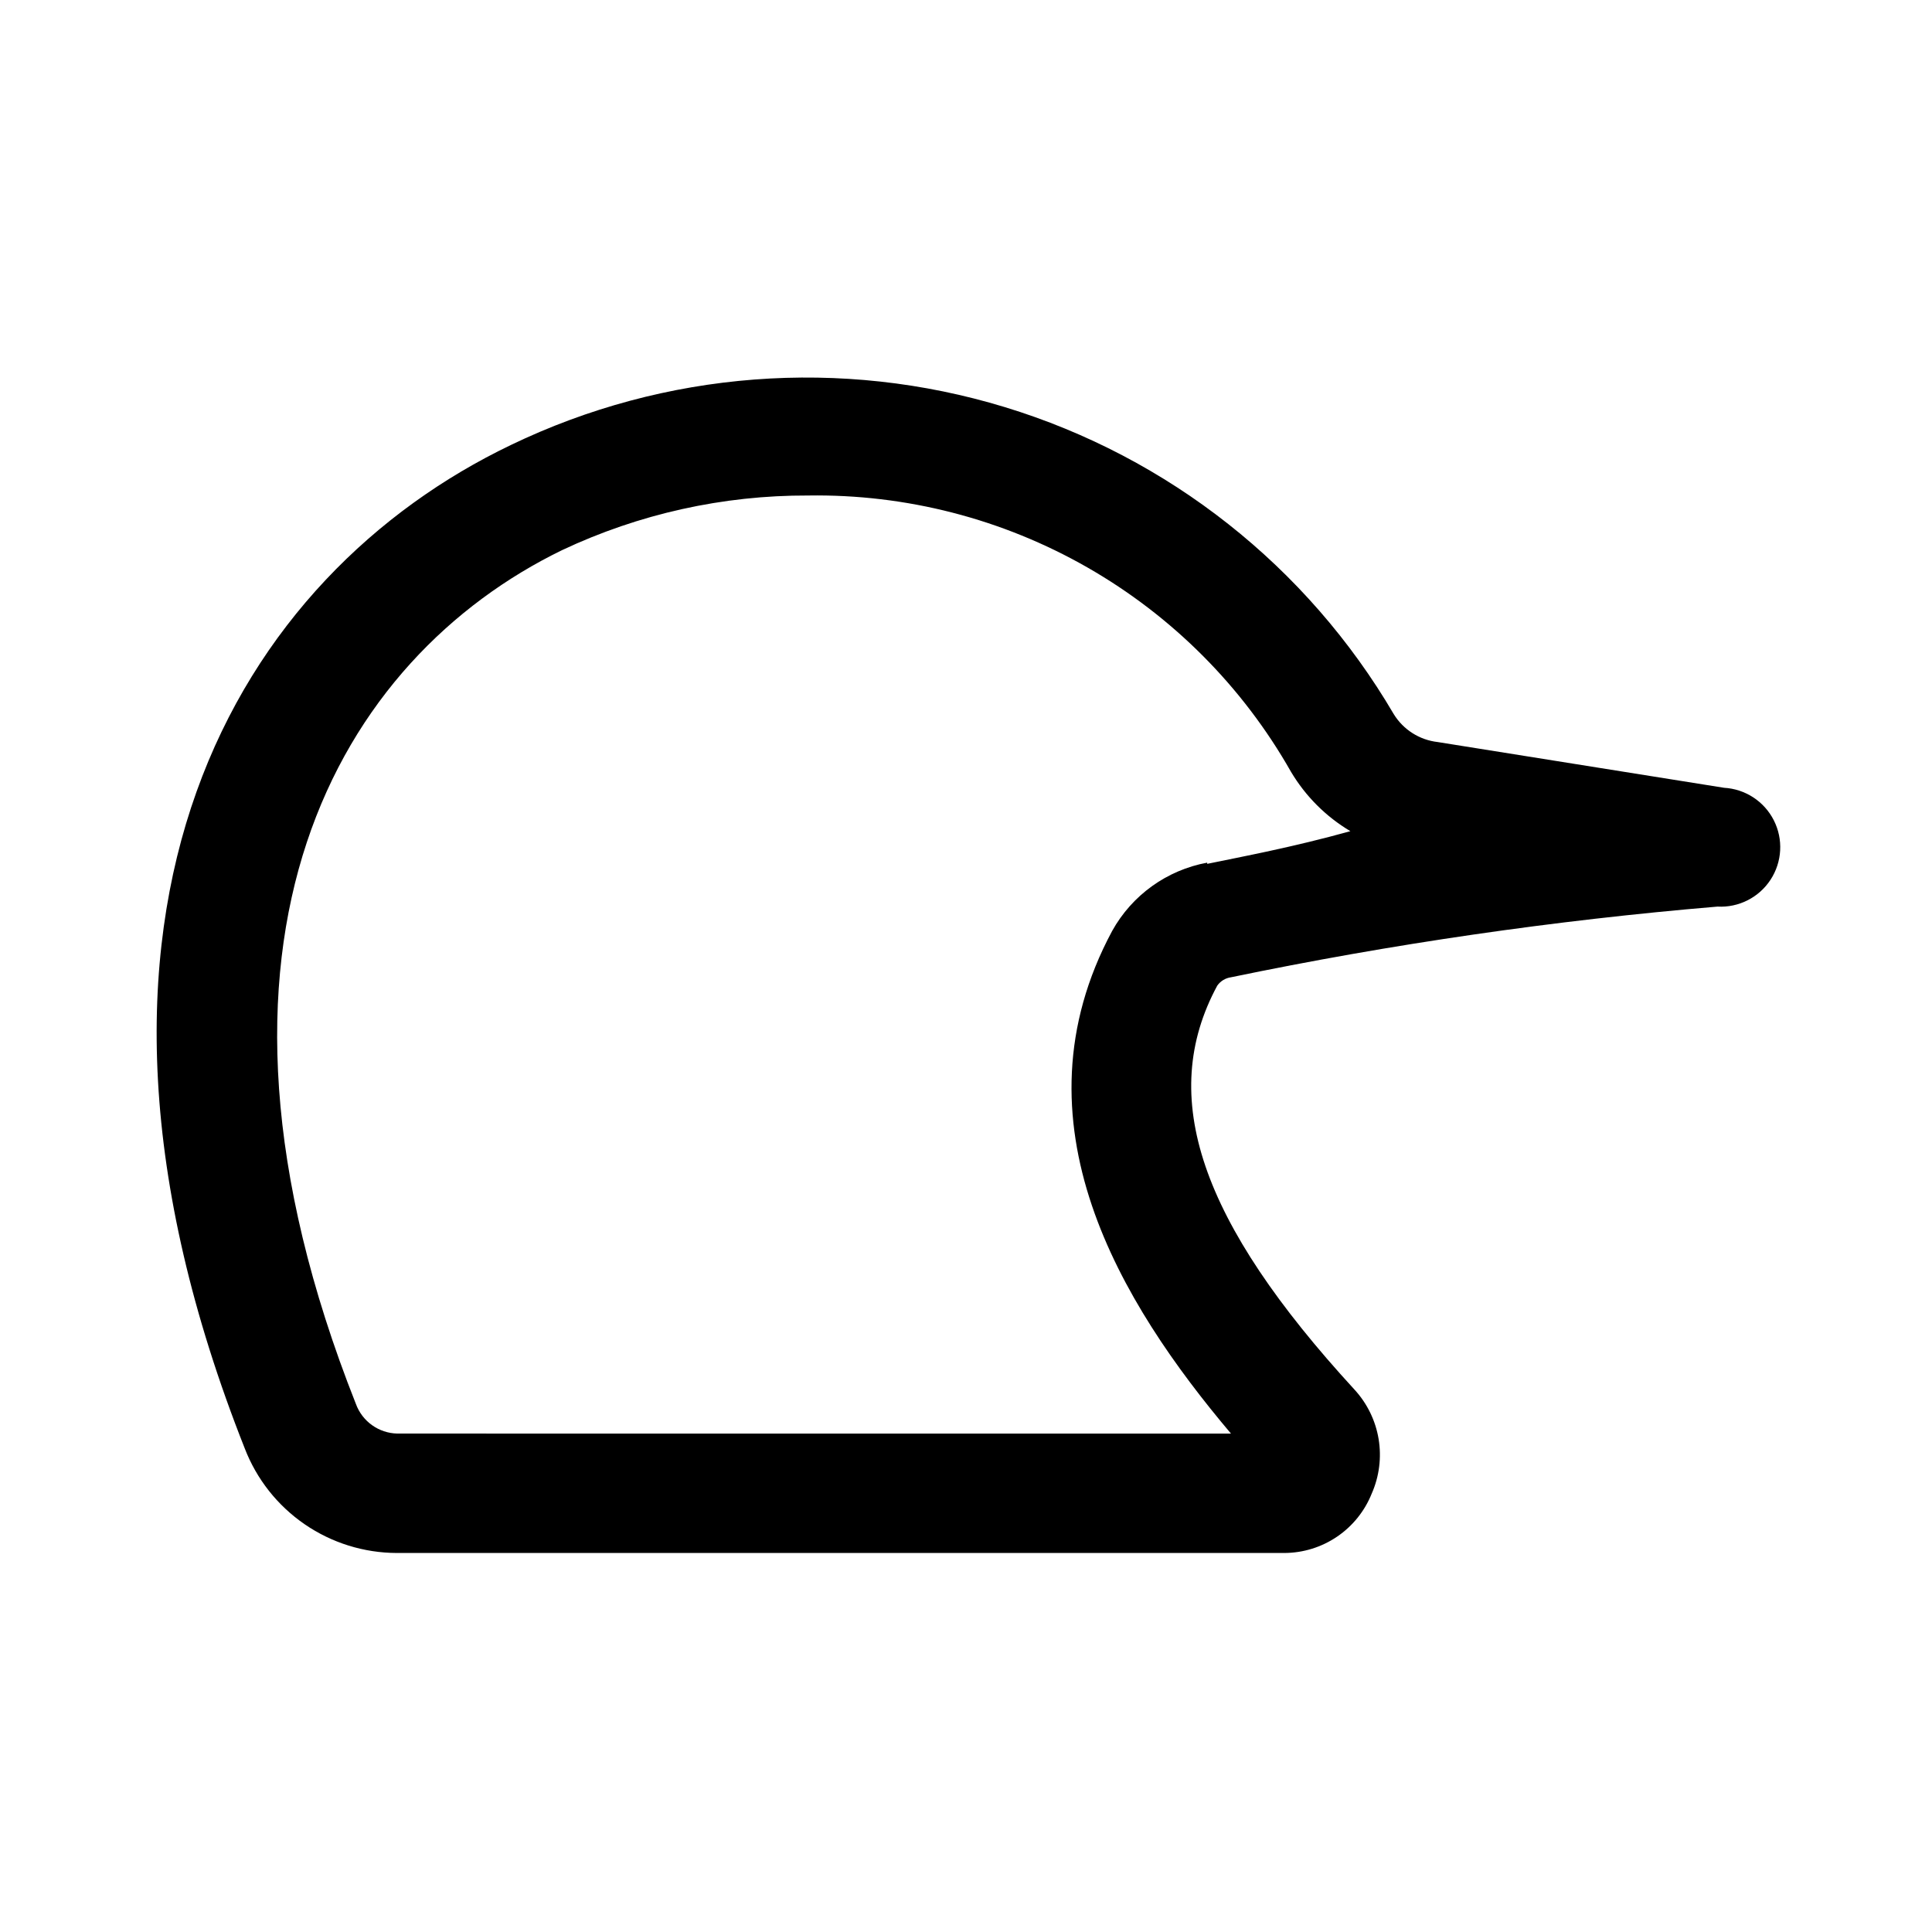 <?xml version="1.0" encoding="UTF-8"?>
<!-- Uploaded to: ICON Repo, www.svgrepo.com, Generator: ICON Repo Mixer Tools -->
<svg fill="#000000" width="800px" height="800px" version="1.1" viewBox="144 144 512 512" xmlns="http://www.w3.org/2000/svg">
 <path d="m600.89 352.77-75.887-12.121h0.004c-4.816-0.543-9.113-3.273-11.652-7.402-22.914-39.094-59.703-68.137-103.05-81.352-43.344-13.215-90.078-9.633-130.91 10.031-71.32 34.164-127.37 122.33-70.531 265.92 3.141 8.145 8.672 15.148 15.863 20.09 7.191 4.945 15.711 7.602 24.441 7.621h235.21c4.988-0.02 9.855-1.531 13.977-4.336 4.125-2.805 7.316-6.777 9.168-11.41 2-4.539 2.633-9.562 1.824-14.457-0.812-4.891-3.031-9.441-6.391-13.094-40.934-44.555-52.27-77.617-36.367-107.06 0.852-1.203 2.16-2 3.621-2.207 42.562-8.832 85.621-15.09 128.94-18.734 5.625 0.309 10.988-2.406 14.066-7.121 3.082-4.719 3.414-10.719 0.867-15.746-2.543-5.023-7.578-8.312-13.203-8.621zm-136.97 19.836v0.004c-10.676 1.969-19.918 8.609-25.188 18.105-27.238 50.695 2.363 98.715 31.488 133.2l-220.89-0.004c-4.949-0.09-9.328-3.219-11.02-7.871-48.965-123.59-3.938-197.75 54.629-226.24 20.383-9.609 42.648-14.559 65.184-14.484 25.941-0.41 51.516 6.172 74.035 19.055 22.523 12.883 41.164 31.586 53.961 54.156 3.856 6.481 9.266 11.891 15.746 15.742-15.273 4.254-28.812 6.773-37.945 8.66z"/>
</svg>